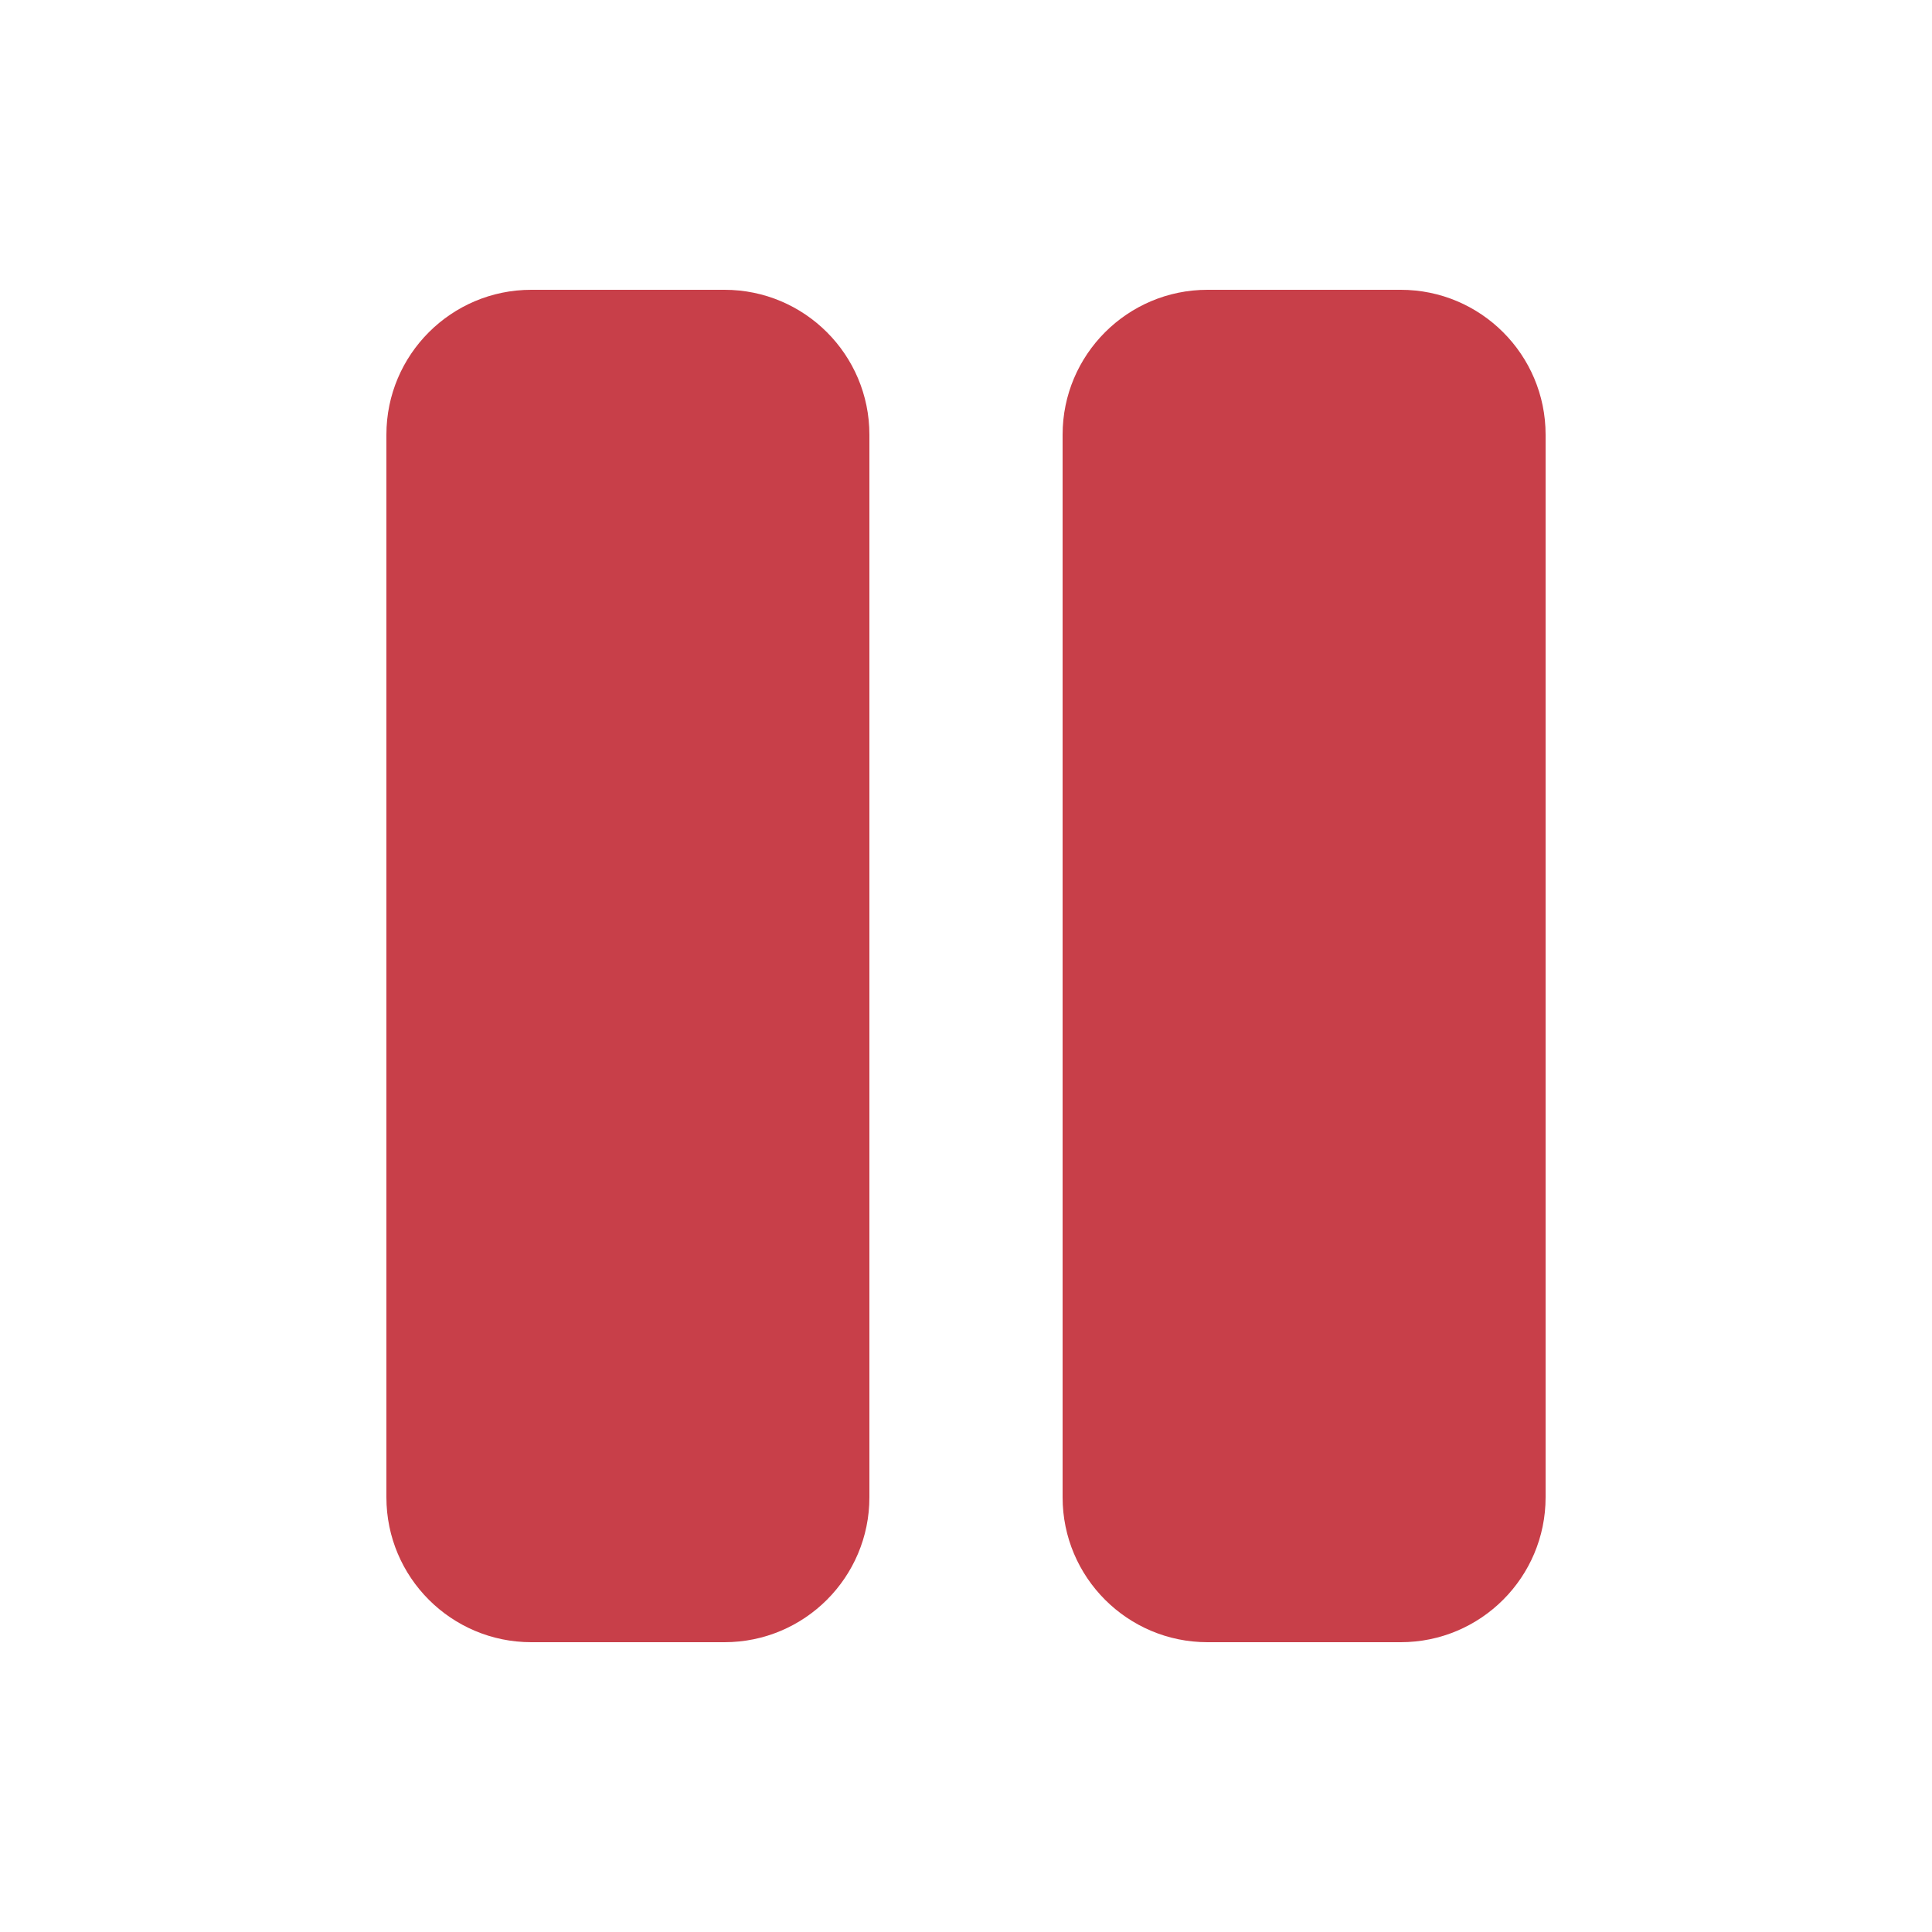 <?xml version="1.0" encoding="UTF-8" standalone="no"?>
<svg
   viewBox="0 0 640 640"
   version="1.1"
   id="svg1"
   sodipodi:docname="pause.svg"
   inkscape:version="1.4.2 (f4327f4, 2025-05-13)"
   xmlns:inkscape="http://www.inkscape.org/namespaces/inkscape"
   xmlns:sodipodi="http://sodipodi.sourceforge.net/DTD/sodipodi-0.dtd"
   xmlns="http://www.w3.org/2000/svg"
   xmlns:svg="http://www.w3.org/2000/svg">
  <defs
     id="defs1" />
  <sodipodi:namedview
     id="namedview1"
     pagecolor="#ffffff"
     bordercolor="#000000"
     borderopacity="0.25"
     inkscape:showpageshadow="2"
     inkscape:pageopacity="0.0"
     inkscape:pagecheckerboard="0"
     inkscape:deskcolor="#d1d1d1"
     inkscape:zoom="1.2078125"
     inkscape:cx="320"
     inkscape:cy="320"
     inkscape:window-width="1920"
     inkscape:window-height="991"
     inkscape:window-x="-9"
     inkscape:window-y="-9"
     inkscape:window-maximized="1"
     inkscape:current-layer="svg1" />
  <!--!Font Awesome Free 7.1.0 by @fontawesome - https://fontawesome.com License - https://fontawesome.com/license/free Copyright 2025 Fonticons, Inc.-->
  <path
     d="M176 96C149.5 96 128 117.5 128 144L128 496C128 522.5 149.5 544 176 544L240 544C266.5 544 288 522.5 288 496L288 144C288 117.5 266.5 96 240 96L176 96zM400 96C373.5 96 352 117.5 352 144L352 496C352 522.5 373.5 544 400 544L464 544C490.5 544 512 522.5 512 496L512 144C512 117.5 490.5 96 464 96L400 96z"
     id="path1"
     style="fill:#c83f49;fill-opacity:1" />
</svg>
